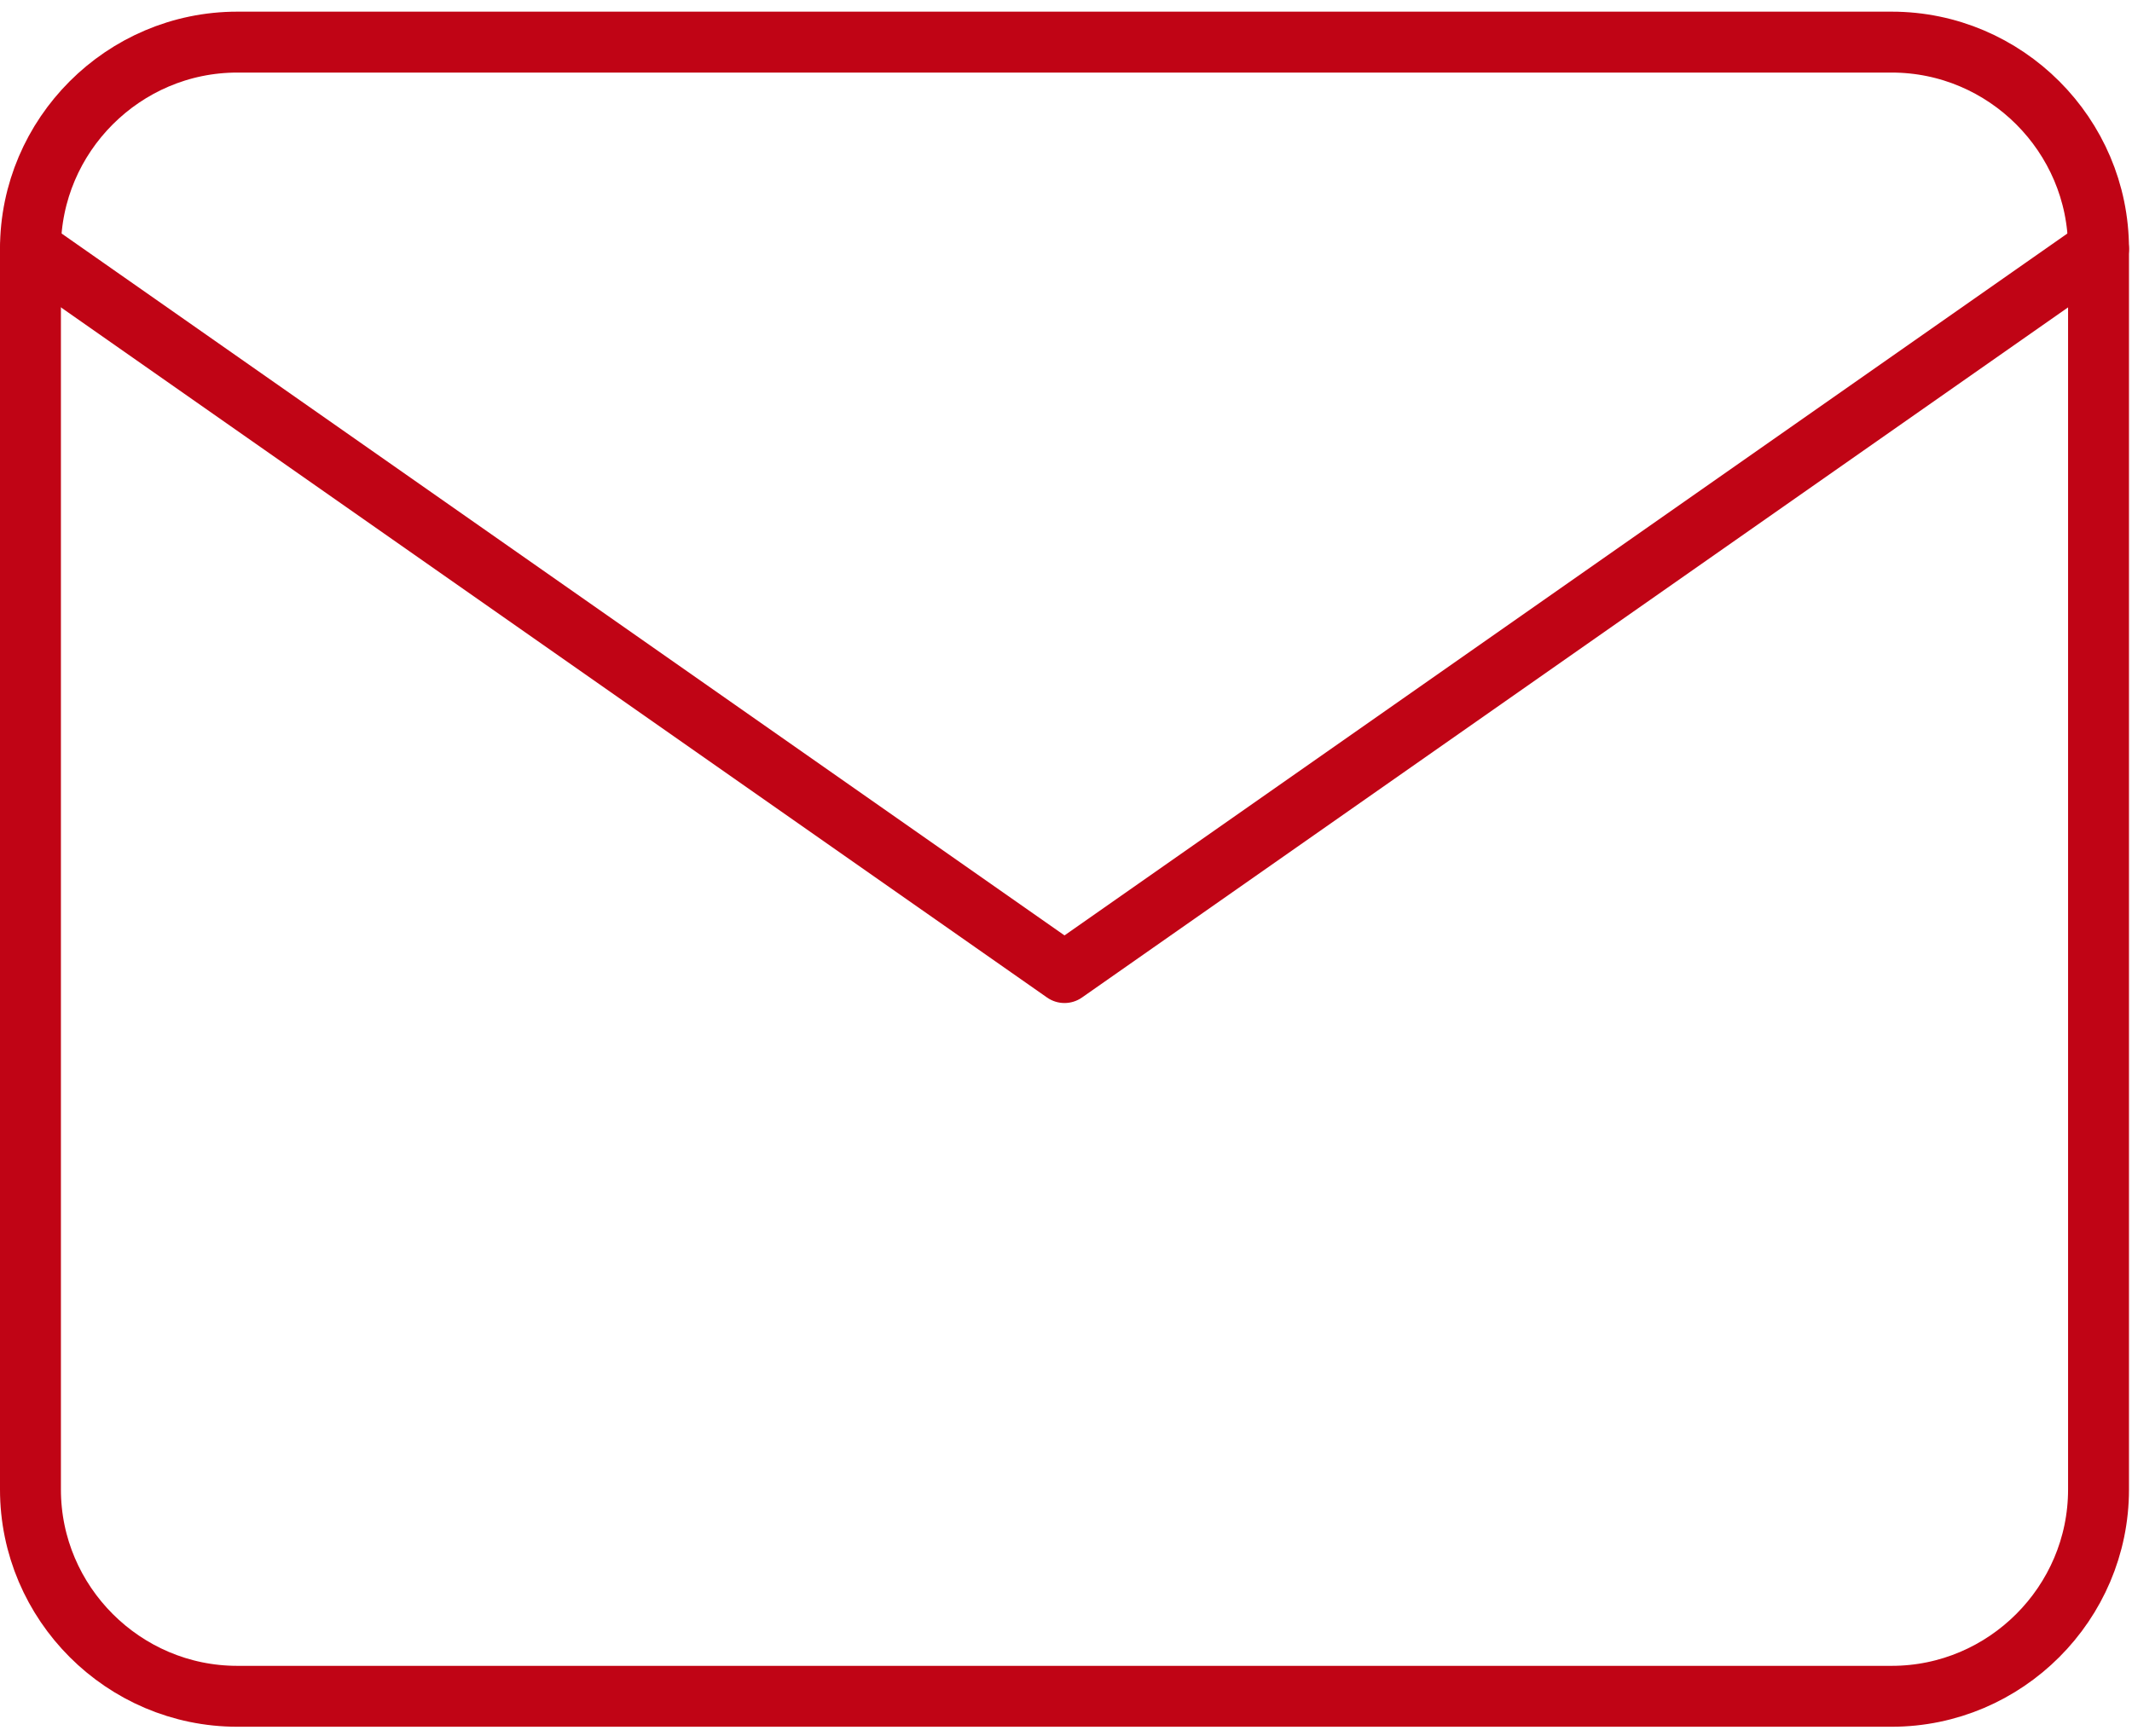 <svg width="70" height="57" viewBox="0 0 70 57" fill="none" xmlns="http://www.w3.org/2000/svg">
<path d="M7.79 1.383H62.111C65.846 1.383 68.901 4.438 68.901 8.173V48.914C68.901 52.648 65.846 55.704 62.111 55.704H7.79C4.056 55.704 1 52.648 1 48.914V8.173C1 4.438 4.056 1.383 7.79 1.383Z" stroke="#C00415" stroke-width="2" stroke-linecap="round" stroke-linejoin="round"/>
<path d="M68.901 8.173L34.951 31.938L1 8.173" stroke="#C00415" stroke-width="2" stroke-linecap="round" stroke-linejoin="round"/>
</svg>
